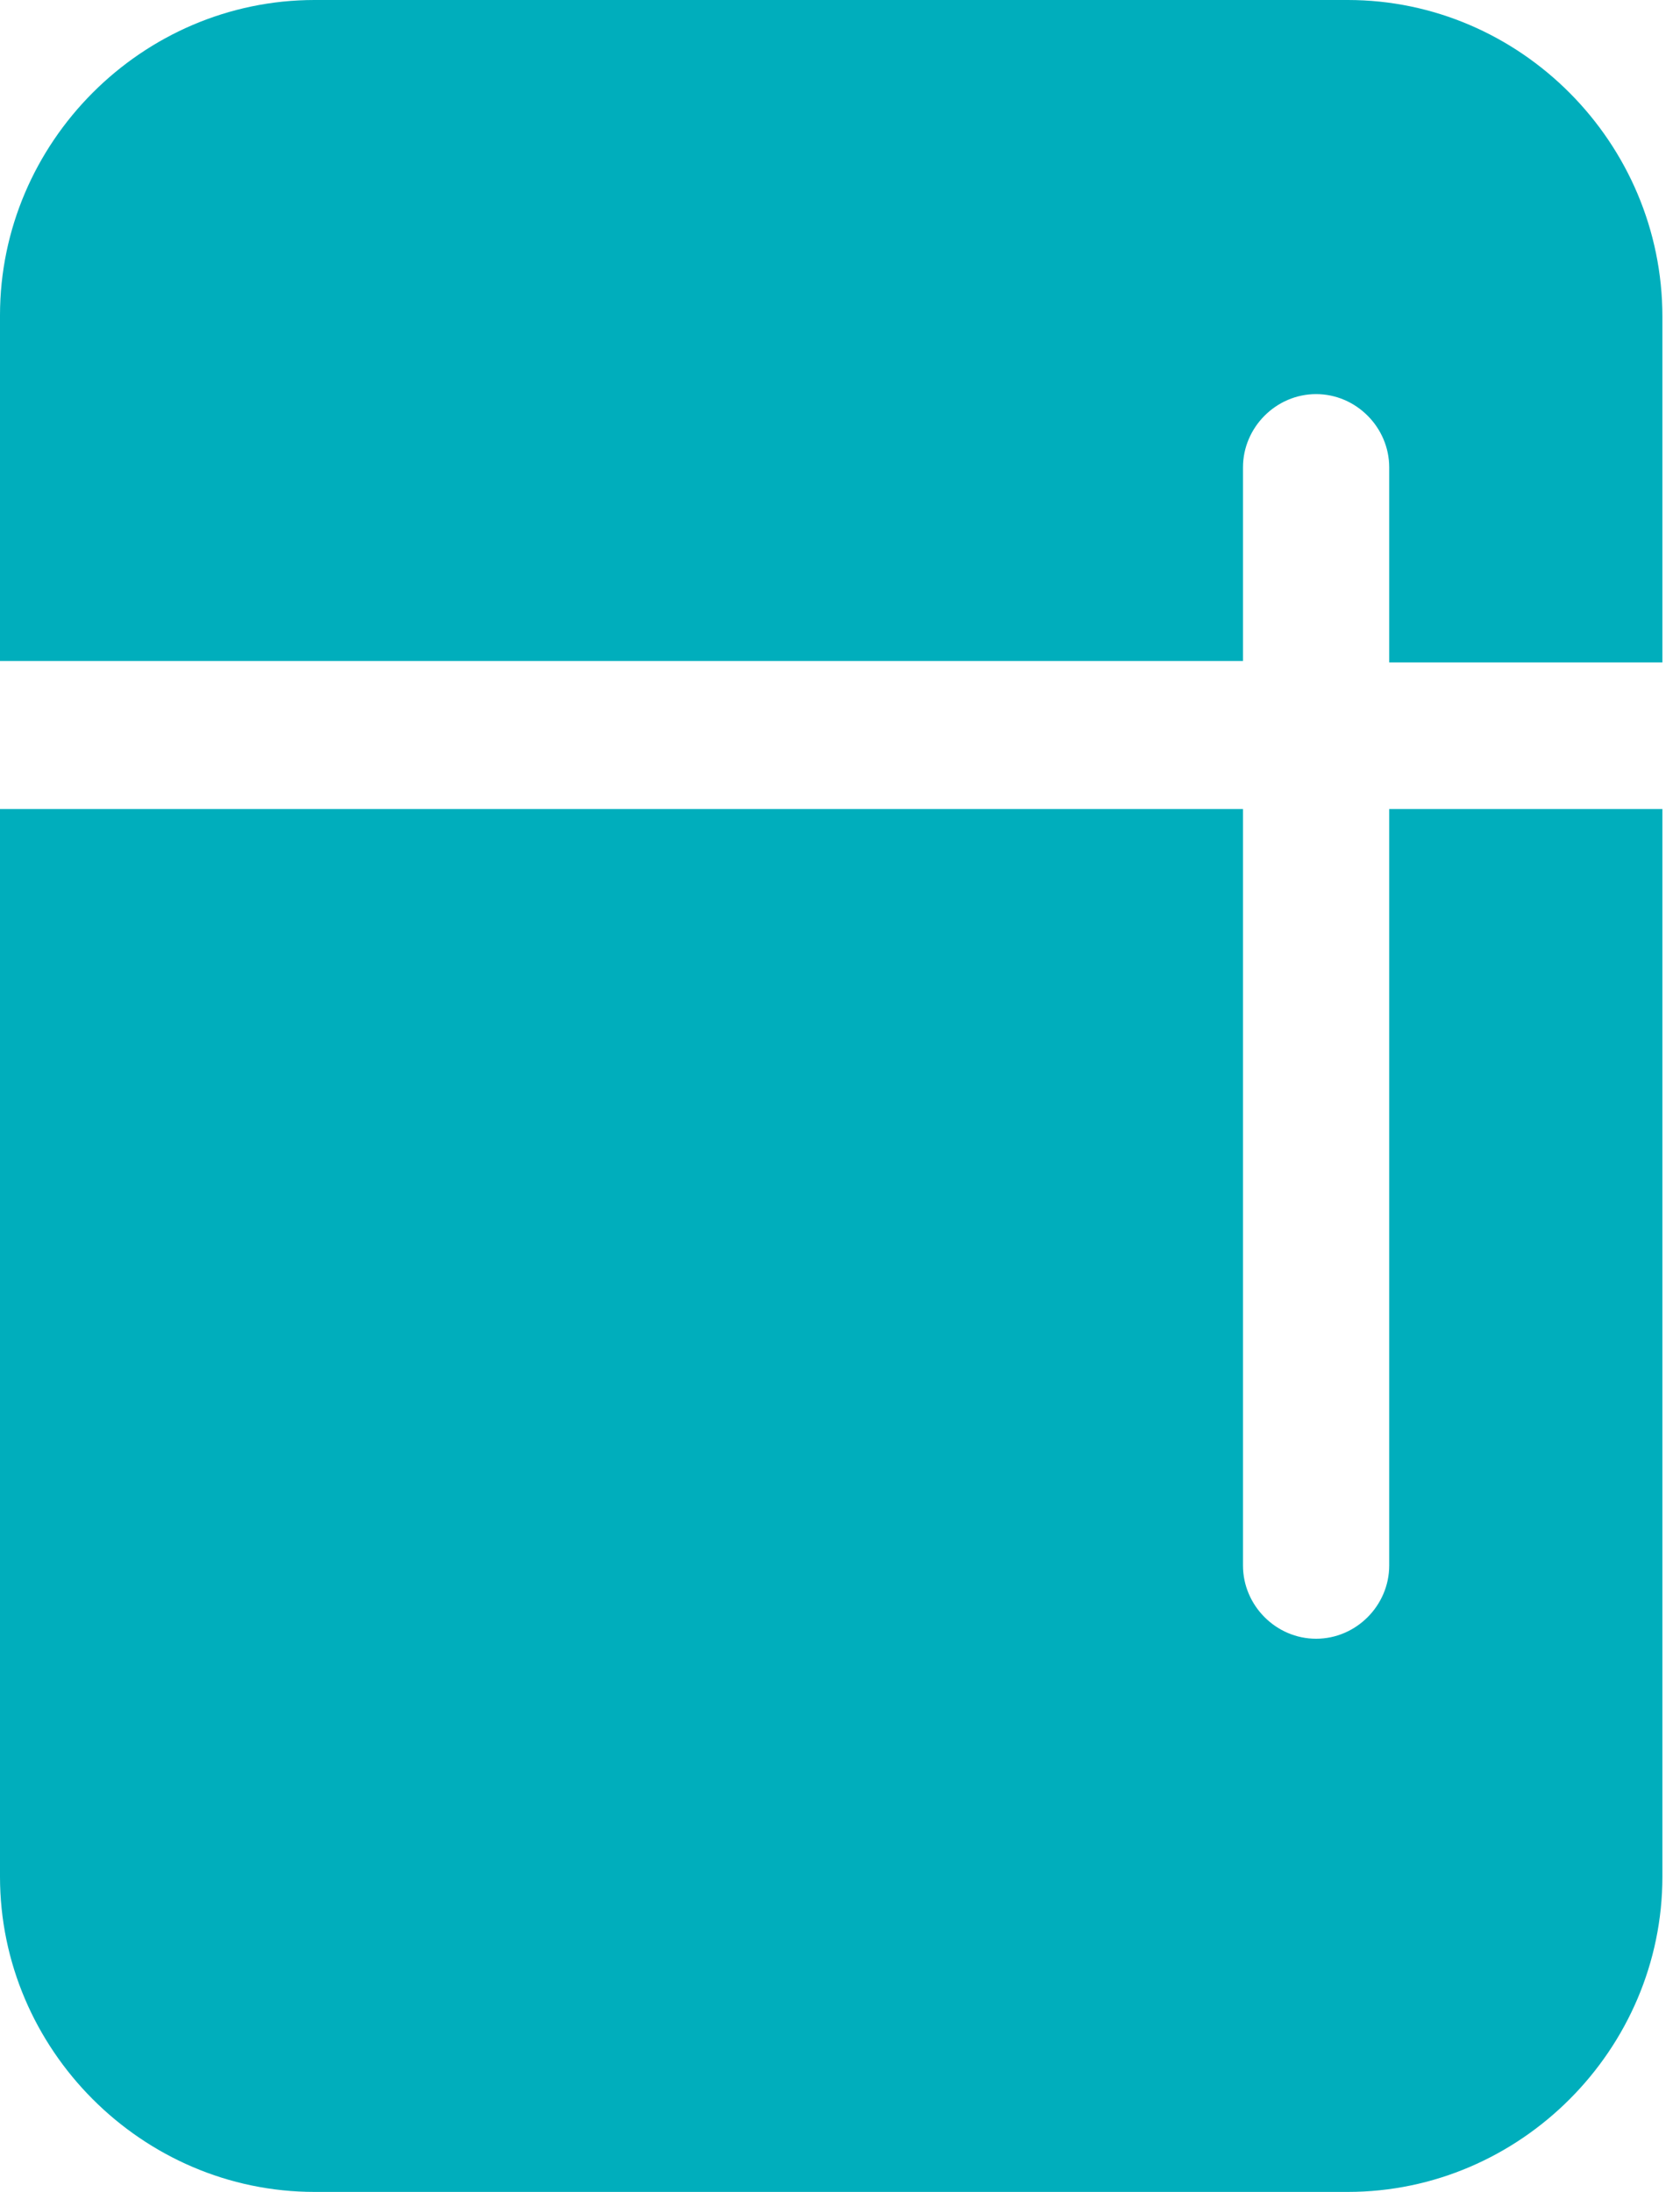 <svg width="23" height="30" viewBox="0 0 23 30" fill="none" xmlns="http://www.w3.org/2000/svg">
<g clip-path="url(#clip0_612_46)">
<path d="M17.017 9.066V6.397C17.017 5.849 17.47 5.394 18.018 5.394C18.566 5.394 19.019 5.849 19.019 6.397V9.066H22.759V4.334C22.759 1.95 20.813 0 18.452 0H4.306C1.945 0 0 1.95 0 4.315V9.047H17.017V9.066Z" fill="#00AEBC"/>
<path d="M19.019 11.073V21.426C19.019 21.975 18.566 22.429 18.018 22.429C17.47 22.429 17.017 21.975 17.017 21.426V11.073H0V25.685C0 28.05 1.945 30 4.306 30H18.452C20.813 30 22.759 28.05 22.759 25.685V11.073H19.019Z" fill="#00AEBC"/>
</g>
<defs>
<clipPath id="clip0_612_46">
<rect width="22.759" height="30" fill="white"/>
</clipPath>
</defs>
</svg>
